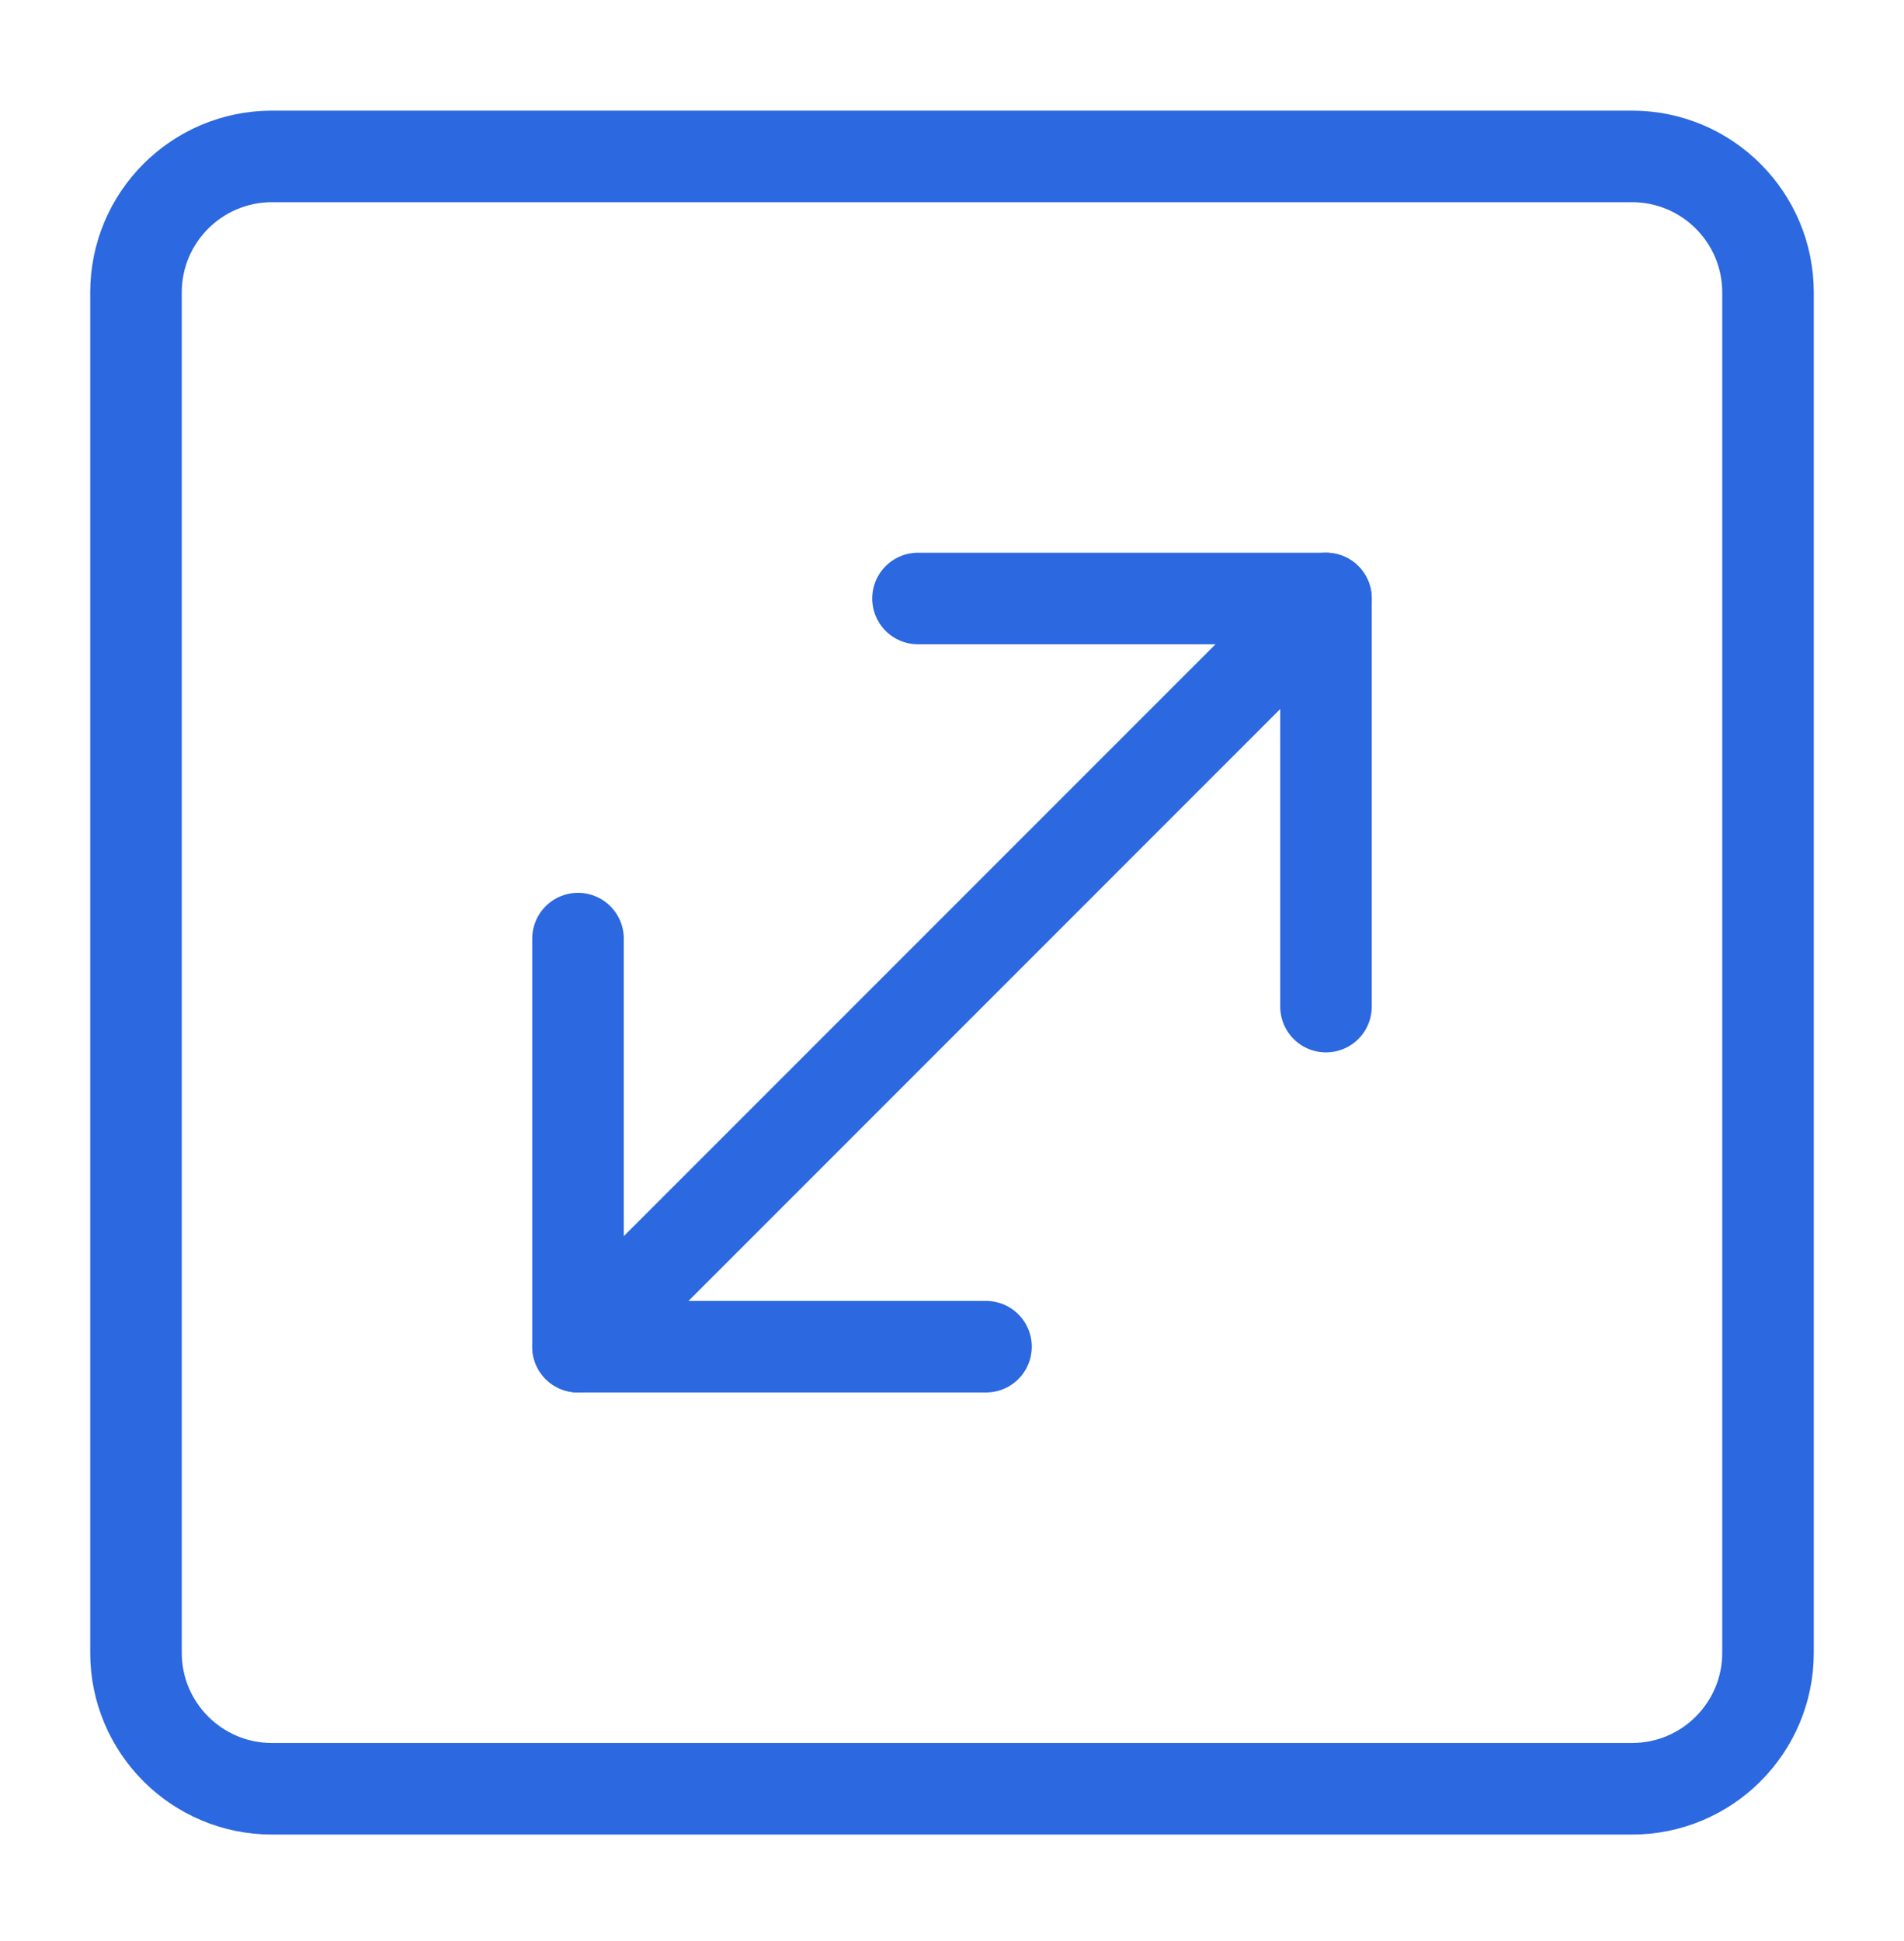 <svg width="52" height="53" viewBox="0 0 52 53" fill="none" xmlns="http://www.w3.org/2000/svg">
<path d="M44.571 4.271H7.429C5.377 4.271 3.714 5.934 3.714 7.985V45.128C3.714 47.179 5.377 48.842 7.429 48.842H44.571C46.623 48.842 48.286 47.179 48.286 45.128V7.985C48.286 5.934 46.623 4.271 44.571 4.271Z" stroke="#2C68DF" stroke-width="2.5" stroke-linecap="round" stroke-linejoin="round"/>
<path d="M25.071 16.342H36.214V27.485" stroke="#2C68DF" stroke-width="2.5" stroke-linecap="round" stroke-linejoin="round"/>
<path d="M15.786 36.771L36.214 16.342" stroke="#2C68DF" stroke-width="2.5" stroke-linecap="round" stroke-linejoin="round"/>
<path d="M26.929 36.771H15.786V25.628" stroke="#2C68DF" stroke-width="2.5" stroke-linecap="round" stroke-linejoin="round"/>
</svg>
